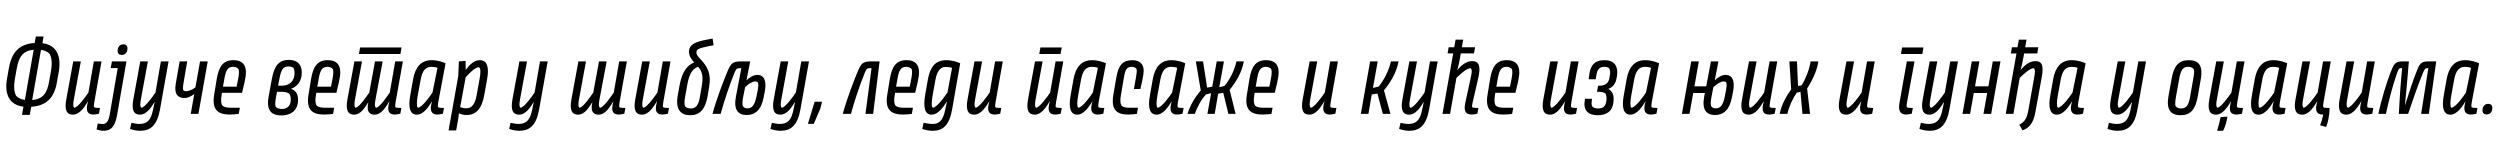 <?xml version="1.0"?>
<svg version="1.1" xmlns="http://www.w3.org/2000/svg" width="1053.676px" height="63px"><path fill="#000000" d="M2.96,33.12l0.8-4.48c1.2-6.76,4.48-10.12,10.84-10.52l0.52-2.76l3.24,0l-0.48,2.84c5.88,0.76,8.08,5.28,6.88,12.12l-0.8,4.48c-1.12,6.48-4.44,9.8-10.8,10.2l-0.6,3.4l-3.28,0l0.6-3.44c-5.96-0.72-8.08-5.24-6.92-11.84z M6.24,33.44c-0.52,3.08-0.28,5.44,0.56,6.92c0.76,0.92,2.12,1.52,3.68,1.76l3.72-21.16c-4.4,0.4-6.24,2.76-7.16,8z M20.92,22.72c-0.76-0.88-2.12-1.48-3.64-1.72l-3.72,21.16c4.4-0.4,6.28-2.76,7.12-7.68l0.8-4.48c0.56-3.28,0.32-5.76-0.56-7.28z M30.867,25.88l3.2,0l-2.92,15.88c-0.4,2.08-0.36,3.32,0.2,3.64c1.4,0,4.8-4.72,5.92-6.4l2.28-13.12l3.24,0l-3.04,17.16c-0.16,0.96-0.24,1.72-0.12,2.08c0.24,0.28,0.92,0.36,1.72,0.36l0.8,0l-0.44,2.44c-0.52,0.12-1.52,0.36-2.24,0.36c-2.16,0-3-1.04-2.84-3.12c0.04-0.64,0.28-1.72,0.52-2.6c-1.44,2.4-3.48,5.76-6.4,5.76c-2.56,0-3.68-1.8-2.8-6.52z M51.295,23.16c-1.04,0-1.72-0.6-1.72-1.72c0-1.52,0.84-2.76,2.44-2.76c1,0,1.68,0.56,1.72,1.64c0,1.56-0.8,2.84-2.44,2.84z M40.695,54.56l0.52-2.52c0.52,0.12,1.44,0.24,1.96,0.24c1.64,0,2.56-1.08,3.08-4.04l3.36-19.56l-2.96,0l0.52-2.8l6.12,0l-3.92,22.48c-0.8,4.6-2.28,6.76-5.72,6.76c-1.24,0-2.28-0.32-2.96-0.56z M67.442,46.08c-1.2,6.76-4,9.04-8.36,9.04c-1.8,0-3.16-0.4-4.28-0.8l0.6-2.56c1.08,0.24,2.24,0.48,3.28,0.48c3.24,0,4.88-1.48,5.76-5.72l0.76-3.64c-1.44,2.36-3.4,5.44-6.2,5.44c-2.56,0-3.68-1.8-2.8-6.52l2.92-15.92l3.2,0l-2.92,15.88c-0.4,2.08-0.36,3.32,0.2,3.64c1.4,0,4.8-4.72,5.92-6.4l2.28-13.12l3.24,0z M84.31,25.88l3.24,0l-3.92,22.12l-3.24,0l1.48-8.36c-1.08,0.8-2.52,1.68-4.24,1.68c-2.6,0-4.32-1.56-3.56-5.96l1.64-9.48l3.2,0l-1.52,8.84c-0.32,1.76-0.36,2.92-0.08,3.4c0.24,0.2,0.6,0.32,1.04,0.32c1.44,0,2.88-0.76,4-1.6z M102.017,39.12l-8.48,0l-0.12,0.84c-0.44,2.36-0.24,3.8,0.32,4.56c0.64,0.64,1.96,0.88,3.4,0.88l3.96,0l-0.48,2.6c-0.64,0.08-2.08,0.28-3.72,0.28c-4.72,0-7.72-1.72-6.64-8.32l1.12-6.8c0.88-5.2,2.72-7.8,7-7.8c3.48,0,5.28,1.68,5.28,5.16c0,2.28-1.04,6.08-1.64,8.6z M98.297,28.16c-2.24,0-3.12,1.36-3.72,5l-0.6,3.36l5.76,0l0.68-3.48c0.32-1.68,0.4-2.96,0.16-3.84c-0.44-0.64-1.32-1.04-2.28-1.04z  M125.632,42.16c0,3.76-2.4,6.48-7,6.48s-6.44-2.44-5.4-8.04l1.36-7.4c1.04-5.56,3-7.96,7.16-7.96c3.92,0,5.44,2.28,5.44,5.36c0,3.96-2.2,6-4.56,6.84c1.64,0.56,3,1.72,3,4.72z M121.552,28c-2.2,0-3.08,1.32-3.8,5.28l-0.56,2.84l1.52,0c3.48,0,5.44-2.08,5.44-5.32c0-1.12-0.2-1.72-0.48-2.16c-0.4-0.36-1-0.64-2.12-0.64z M116.192,45c0.52,0.6,1.4,0.92,2.64,0.92c2.2,0,3.72-1.32,3.72-3.92c0-1.2-0.24-1.96-0.6-2.44c-0.72-0.68-2.12-0.88-3.64-0.88l-1.56,0l-0.36,1.92c-0.4,2.12-0.52,3.64-0.2,4.4z M141.779,39.12l-8.48,0l-0.12,0.84c-0.44,2.36-0.24,3.8,0.32,4.56c0.64,0.64,1.96,0.88,3.4,0.88l3.96,0l-0.48,2.6c-0.64,0.08-2.08,0.28-3.72,0.28c-4.72,0-7.72-1.72-6.64-8.32l1.12-6.8c0.88-5.2,2.72-7.8,7-7.8c3.48,0,5.28,1.68,5.28,5.16c0,2.28-1.04,6.08-1.64,8.6z M138.059,28.16c-2.24,0-3.12,1.36-3.72,5l-0.6,3.36l5.76,0l0.68-3.48c0.32-1.68,0.4-2.96,0.16-3.84c-0.44-0.64-1.32-1.04-2.28-1.04z M169.247,20l-0.48,2.76l-17.48,0l0.48-2.76l17.48,0z M161.287,25.88l-3,15.88c-0.32,1.76-0.48,3.32,0.2,3.64c1.4,0,4.68-4.72,5.8-6.4l2.28-13.12l3.24,0l-3.08,17.16c-0.16,0.96-0.2,1.72-0.12,2.08c0.28,0.28,0.96,0.36,1.72,0.36l0.84,0l-0.44,2.44c-0.52,0.12-1.52,0.36-2.28,0.36c-2.12,0-2.96-1.04-2.8-3.12c0.04-0.64,0.28-1.68,0.52-2.56c-1.44,2.36-3.36,5.72-6.28,5.72c-1.96,0-2.96-1.04-2.92-3.16c0-0.52,0.12-1.32,0.28-2.12c-1.4,2.36-3.28,5.28-6,5.28c-2.56,0-3.68-1.8-2.8-6.52l2.92-15.92l3.2,0l-2.92,15.88c-0.4,2.08-0.36,3.32,0.2,3.64c1.4,0,4.64-4.72,5.8-6.4l2.4-13.12l3.24,0z M181.914,25.36c2.6,0,4.92,0.84,5.88,1.32l-3.08,16.36c-0.2,0.96-0.2,1.72-0.12,2.08c0.28,0.28,0.92,0.36,1.72,0.36l0.8,0l-0.44,2.44c-0.48,0.12-1.52,0.36-2.24,0.36c-2.12,0-2.96-1.04-2.84-3.12c0.04-0.64,0.28-1.64,0.52-2.52c-1.32,2.16-3.56,5.68-6.4,5.68c-2.8,0-3.8-2.72-2.8-8.16l1.2-6.8c0.96-5.24,3.48-8,7.8-8z M176.114,45.4c1.72,0,5.32-5.08,6.16-6.4l2.12-10.4c-0.52-0.24-1.6-0.44-2.48-0.44c-2.72,0-3.96,1.84-4.64,5.48l-1.24,6.8c-0.44,2.48-0.48,4.56,0.08,4.96z M202.221,25.36c3.36,0,3.92,3.48,3.08,8.04l-1.2,6.68c-1,5.44-3.2,8.4-7.48,8.4c-1.4,0-2.48-0.4-3.2-0.72c-0.08,1.04-0.28,2.32-0.48,3.4l-0.68,3.8l-3.2,0l4.08-22.88l0.28-6.2l2.8-0.24l0.08,3.84c1.04-1.4,3.08-4.12,5.92-4.12z M200.901,40.08l1.2-6.68c0.56-2.88,0.52-4.6-0.24-5.08c-1.68,0-4.2,2.68-5.6,4.28l-2.32,12.56c0.64,0.24,1.52,0.48,2.64,0.48c2.28,0,3.64-1.76,4.32-5.56z  M227.236,46.08c-1.2,6.76-4,9.04-8.36,9.04c-1.8,0-3.16-0.4-4.28-0.8l0.6-2.56c1.08,0.24,2.24,0.48,3.28,0.48c3.24,0,4.88-1.48,5.76-5.72l0.76-3.64c-1.44,2.36-3.4,5.44-6.2,5.44c-2.56,0-3.68-1.8-2.8-6.52l2.92-15.92l3.2,0l-2.92,15.88c-0.4,2.08-0.36,3.32,0.2,3.64c1.4,0,4.8-4.72,5.92-6.4l2.28-13.12l3.24,0z  M255.691,25.88l-3,15.88c-0.32,1.76-0.48,3.32,0.2,3.64c1.4,0,4.68-4.72,5.8-6.4l2.28-13.12l3.24,0l-3.08,17.16c-0.16,0.96-0.2,1.72-0.12,2.08c0.28,0.28,0.96,0.36,1.72,0.36l0.84,0l-0.44,2.44c-0.52,0.12-1.52,0.36-2.28,0.36c-2.12,0-2.96-1.04-2.8-3.12c0.04-0.64,0.28-1.68,0.52-2.56c-1.44,2.36-3.36,5.72-6.28,5.72c-1.96,0-2.96-1.04-2.92-3.16c0-0.52,0.12-1.32,0.28-2.12c-1.4,2.36-3.28,5.28-6,5.28c-2.56,0-3.68-1.8-2.8-6.52l2.92-15.92l3.2,0l-2.92,15.88c-0.4,2.08-0.36,3.32,0.2,3.64c1.4,0,4.64-4.72,5.8-6.4l2.4-13.12l3.24,0z M270.678,25.88l3.2,0l-2.92,15.88c-0.4,2.08-0.36,3.32,0.2,3.64c1.4,0,4.8-4.72,5.92-6.4l2.28-13.12l3.24,0l-3.04,17.16c-0.16,0.96-0.24,1.72-0.12,2.08c0.24,0.28,0.92,0.36,1.72,0.36l0.8,0l-0.44,2.44c-0.52,0.12-1.52,0.36-2.24,0.36c-2.16,0-3-1.04-2.84-3.12c0.04-0.64,0.28-1.72,0.52-2.6c-1.44,2.4-3.48,5.76-6.4,5.76c-2.56,0-3.68-1.8-2.8-6.52z M300.346,16.24l0.4,2.84c-1.4,0.24-2.56,0.48-4.24,0.88c-1.96,0.44-3,0.92-3,2.08c0,1.04,0.6,1.72,1.92,3.12c2.52,2.72,4.44,5.68,3.48,11.32l-0.64,3.84c-0.96,5.8-3.36,8.24-7.36,8.24c-3.96,0-6.28-2.36-5.28-8.2l0.8-4.44c1.12-6.16,3.52-8.52,6.16-9.6c-1.24-1.36-2.2-2.76-2.2-4.6c0-2.84,2.64-3.96,5.92-4.68c1.72-0.36,2.44-0.52,4.04-0.8z M288.746,44.8c0.52,0.64,1.48,0.92,2.4,0.92c2.08,0,3.28-1.32,3.84-4.84l0.84-4.96c0.68-4,0.04-5.88-1.6-7.8c-2,0.76-3.6,2.44-4.48,7.2l-1,5.52c-0.36,1.96-0.32,3.24,0,3.96z M300.293,48c1.76-6.52,4.96-14.76,6.48-18.28c1.24-2.8,1.96-3.84,5.28-3.84l4.12,0l-1.56,8c1.08-1.08,2.84-2.32,4.56-2.32c2.84,0,4,2.48,3.2,6.8l-0.52,2.68c-1.04,5.48-3.72,7.44-7.16,7.44c-3.72,0-5.56-2.36-4.52-7.76l2.28-12l-0.56,0c-1.36,0-1.64,0.32-2.36,2.04c-2.04,5.08-4.32,11.72-5.8,17.24l-3.44,0z M313.053,44.68c0.32,0.52,0.92,1,1.96,1c1.92,0,3.08-1.4,3.76-4.8l0.56-2.68c0.28-1.44,0.36-2.64,0.16-3.32c-0.24-0.36-0.64-0.56-1.24-0.56c-1.16,0-2.96,1.2-4.2,2.4l-0.76,3.8c-0.4,2-0.48,3.32-0.24,4.16z M337.361,46.08c-1.2,6.76-4,9.04-8.36,9.04c-1.8,0-3.16-0.4-4.28-0.8l0.6-2.56c1.08,0.24,2.24,0.48,3.28,0.48c3.24,0,4.88-1.48,5.76-5.72l0.76-3.64c-1.44,2.36-3.4,5.44-6.2,5.44c-2.56,0-3.68-1.8-2.8-6.52l2.92-15.92l3.2,0l-2.92,15.88c-0.4,2.08-0.36,3.32,0.2,3.64c1.4,0,4.8-4.72,5.92-6.4l2.28-13.12l3.24,0z M340.508,52.2l2.84-9.32l3.12,0l-0.72,2.88l-2.76,6.44l-2.48,0z  M355.203,48c1.76-6.52,4.96-14.76,6.48-18.28c1.24-2.8,1.96-3.84,5.28-3.84l3.76,0l-2.72,22.12l-3.24,0l2.56-19.28l-0.52,0c-1.36,0-1.64,0.32-2.36,2.04c-2.04,5.08-4.32,11.72-5.8,17.24l-3.44,0z M385.71,39.12l-8.48,0l-0.12,0.84c-0.44,2.36-0.24,3.8,0.32,4.56c0.64,0.64,1.96,0.88,3.4,0.88l3.96,0l-0.48,2.6c-0.64,0.08-2.08,0.28-3.72,0.28c-4.72,0-7.72-1.72-6.64-8.32l1.12-6.8c0.88-5.2,2.72-7.8,7-7.8c3.48,0,5.28,1.68,5.28,5.16c0,2.28-1.04,6.08-1.64,8.6z M381.99,28.16c-2.24,0-3.12,1.36-3.72,5l-0.6,3.36l5.76,0l0.68-3.48c0.32-1.68,0.4-2.96,0.16-3.84c-0.44-0.64-1.32-1.04-2.28-1.04z M401.298,46.08c-1.16,6.76-3.96,9.04-8.04,9.04c-2.12,0-3.44-0.4-4.56-0.8l0.56-2.56c1.12,0.24,2.56,0.48,3.92,0.48c2.6,0,4.24-1.48,5.16-5.72l0.8-3.84c-1.44,2.24-3.64,5.64-6.48,5.64s-3.68-2.96-2.68-8.56l1.12-6.4c0.92-5.2,3.24-8,7.68-8c2.64,0,4.96,0.84,5.92,1.32z M393.138,45.4c1.6,0,4.84-4.4,6.2-6.44l1.92-10.32c-0.56-0.28-1.64-0.44-2.64-0.44c-2.32,0-3.68,1.8-4.36,5.44l-1.16,6.4c-0.52,2.96-0.56,5,0.04,5.36z M410.725,25.88l3.2,0l-2.92,15.88c-0.4,2.08-0.36,3.32,0.2,3.64c1.4,0,4.8-4.72,5.92-6.4l2.28-13.12l3.24,0l-3.04,17.16c-0.16,0.96-0.24,1.72-0.12,2.08c0.24,0.28,0.92,0.36,1.72,0.36l0.8,0l-0.44,2.44c-0.52,0.12-1.52,0.36-2.24,0.36c-2.16,0-3-1.04-2.84-3.12c0.04-0.64,0.28-1.72,0.52-2.6c-1.44,2.4-3.48,5.76-6.4,5.76c-2.56,0-3.68-1.8-2.8-6.52z  M447.5,20l-0.52,2.76l-8.96,0l0.48-2.76l9,0z M436.22,25.88l3.2,0l-2.92,15.88c-0.4,2.08-0.36,3.32,0.2,3.64c1.4,0,4.8-4.72,5.92-6.4l2.28-13.12l3.24,0l-3.04,17.16c-0.16,0.96-0.24,1.72-0.12,2.08c0.24,0.28,0.92,0.36,1.72,0.36l0.8,0l-0.44,2.44c-0.52,0.12-1.52,0.36-2.24,0.36c-2.16,0-3-1.04-2.84-3.12c0.04-0.64,0.28-1.72,0.52-2.6c-1.44,2.4-3.48,5.76-6.4,5.76c-2.56,0-3.68-1.8-2.8-6.52z M460.247,25.36c2.6,0,4.92,0.84,5.88,1.32l-3.08,16.36c-0.2,0.96-0.2,1.72-0.12,2.08c0.28,0.28,0.92,0.36,1.72,0.36l0.8,0l-0.44,2.44c-0.48,0.12-1.52,0.36-2.24,0.36c-2.12,0-2.96-1.04-2.84-3.12c0.04-0.64,0.28-1.64,0.52-2.52c-1.32,2.16-3.56,5.68-6.4,5.68c-2.8,0-3.8-2.72-2.8-8.16l1.2-6.8c0.96-5.24,3.48-8,7.8-8z M454.447,45.4c1.72,0,5.32-5.08,6.16-6.4l2.12-10.4c-0.52-0.24-1.6-0.44-2.48-0.44c-2.72,0-3.96,1.84-4.64,5.48l-1.24,6.8c-0.44,2.48-0.48,4.56,0.08,4.96z M477.275,25.36c2.96,0,4.76,1.56,4.76,4.44c0,1.8-1,6.12-1.4,7.72l-2.72,0l0.92-5.2c0.28-1.68,0.4-2.6,0.16-3.32c-0.48-0.56-1.24-0.84-2.04-0.84c-2,0-2.68,1.08-3.24,4.4l-1.28,7.48c-0.36,2.08-0.28,3.52,0.16,4.32c0.56,0.76,1.76,1.04,3.36,1.04l3.68,0l-0.48,2.6c-0.76,0.08-2.16,0.28-3.6,0.28c-4.6,0-7.4-1.72-6.32-8.24l1.28-7.48c0.88-5.08,2.68-7.2,6.76-7.2z M493.662,25.36c2.6,0,4.92,0.84,5.88,1.32l-3.08,16.36c-0.2,0.96-0.2,1.72-0.12,2.08c0.28,0.28,0.92,0.36,1.72,0.36l0.8,0l-0.44,2.44c-0.48,0.12-1.52,0.36-2.24,0.36c-2.12,0-2.96-1.04-2.84-3.12c0.04-0.64,0.28-1.64,0.52-2.52c-1.32,2.16-3.56,5.68-6.4,5.68c-2.8,0-3.8-2.72-2.8-8.16l1.2-6.8c0.96-5.24,3.48-8,7.8-8z M487.862,45.4c1.72,0,5.32-5.08,6.16-6.4l2.12-10.4c-0.52-0.24-1.6-0.44-2.48-0.44c-2.72,0-3.96,1.84-4.64,5.48l-1.24,6.8c-0.44,2.48-0.48,4.56,0.08,4.96z M510.929,36.56l1.88-10.68l3.04,0l-1.96,10.88l2.16-0.52c2.4-2.84,4.2-6.48,5.08-10.36l3.12,0c-0.96,4.96-3.32,8.64-6,12l2.52,10.12l-3.04,0l-2.16-8.88l-2.16,0.36l-1.44,8.52l-3.08,0l1.56-8.72l-2.16,0.52c-2.04,2.12-3.76,5.52-4.72,8.2l-3.08,0c1-3.48,3.28-7.2,5.6-9.84l-2.08-12.28l3.04,0l1.72,11.04z M537.277,39.12l-8.48,0l-0.12,0.84c-0.44,2.36-0.24,3.8,0.32,4.56c0.64,0.64,1.96,0.88,3.4,0.88l3.96,0l-0.48,2.6c-0.64,0.08-2.08,0.28-3.72,0.28c-4.72,0-7.72-1.72-6.64-8.32l1.12-6.8c0.88-5.2,2.72-7.8,7-7.8c3.48,0,5.28,1.68,5.28,5.16c0,2.28-1.04,6.08-1.64,8.6z M533.557,28.16c-2.24,0-3.12,1.36-3.72,5l-0.6,3.36l5.76,0l0.68-3.48c0.32-1.68,0.4-2.96,0.16-3.84c-0.44-0.64-1.32-1.04-2.28-1.04z  M551.972,25.88l3.2,0l-2.92,15.88c-0.4,2.08-0.36,3.32,0.2,3.64c1.4,0,4.8-4.72,5.92-6.4l2.28-13.12l3.24,0l-3.04,17.16c-0.16,0.96-0.24,1.72-0.12,2.08c0.24,0.28,0.92,0.36,1.72,0.36l0.8,0l-0.44,2.44c-0.52,0.12-1.52,0.36-2.24,0.36c-2.16,0-3-1.04-2.84-3.12c0.04-0.64,0.28-1.72,0.52-2.6c-1.44,2.4-3.48,5.76-6.4,5.76c-2.56,0-3.68-1.8-2.8-6.52z  M578.146,39.8l-1.4,8.2l-3.2,0l3.92-22.12l3.2,0l-2,11.16l2.36-0.52c2.4-2.88,4.32-6.76,5.2-10.64l3.24,0c-0.96,4.96-3.48,8.88-6.16,12.2l2.72,9.92l-3.2,0l-2.28-8.56z M602.334,46.08c-1.2,6.76-4,9.04-8.36,9.04c-1.8,0-3.16-0.4-4.28-0.8l0.6-2.56c1.08,0.24,2.24,0.48,3.28,0.48c3.24,0,4.88-1.48,5.76-5.72l0.76-3.64c-1.44,2.36-3.4,5.44-6.2,5.44c-2.56,0-3.68-1.8-2.8-6.52l2.92-15.92l3.2,0l-2.92,15.88c-0.4,2.08-0.36,3.32,0.2,3.64c1.4,0,4.8-4.72,5.92-6.4l2.28-13.12l3.24,0z M619.881,32.72c0.52-2.4,0.6-3.36-0.04-4c-1.68,0-4.72,2.84-6,4.12l-2.68,15.16l-3.2,0l4.52-25.48l-2.36,0l0.44-2.6l2.36,0l0.56-3.2l3.2,0l-0.56,3.2l5.56,0l-0.44,2.6l-5.56,0l-0.4,2.32c-0.24,1.4-0.68,3.4-1.08,4.68c1.12-1.28,3.32-3.76,6.24-3.76c3.24,0,3.6,2.6,2.64,6.96l-2.4,10.44c-0.24,0.96-0.28,1.6-0.24,1.96c0.16,0.24,0.84,0.36,1.56,0.36l1.12,0l-0.44,2.44c-0.52,0.12-1.6,0.36-2.28,0.36c-2.72,0-3.64-1.44-2.76-5.24z M638.709,39.12l-8.48,0l-0.12,0.84c-0.44,2.36-0.24,3.8,0.32,4.56c0.64,0.64,1.96,0.88,3.4,0.88l3.96,0l-0.48,2.6c-0.64,0.08-2.08,0.28-3.72,0.28c-4.72,0-7.72-1.72-6.64-8.32l1.12-6.8c0.88-5.2,2.72-7.8,7-7.8c3.48,0,5.28,1.68,5.28,5.16c0,2.28-1.04,6.08-1.64,8.6z M634.989,28.16c-2.24,0-3.12,1.36-3.72,5l-0.6,3.36l5.76,0l0.68-3.48c0.32-1.68,0.4-2.96,0.16-3.84c-0.44-0.64-1.32-1.04-2.28-1.04z  M653.403,25.88l3.2,0l-2.92,15.88c-0.4,2.08-0.36,3.32,0.2,3.64c1.4,0,4.8-4.72,5.92-6.4l2.28-13.12l3.24,0l-3.04,17.16c-0.16,0.96-0.24,1.72-0.12,2.08c0.24,0.28,0.92,0.36,1.72,0.36l0.8,0l-0.44,2.44c-0.52,0.12-1.52,0.36-2.24,0.36c-2.16,0-3-1.04-2.84-3.12c0.04-0.64,0.28-1.72,0.52-2.6c-1.44,2.4-3.48,5.76-6.4,5.76c-2.56,0-3.68-1.8-2.8-6.52z M674.151,36.12c2.52,0,3.84-1.2,4.16-3.2l0.2-1.2c0.28-1.4,0.04-2.48-0.32-2.96c-0.44-0.4-1.12-0.6-1.92-0.6c-2.36,0-3.08,1.24-3.48,3.68l-0.24,1.56l-2.96,0l0.16-1.4c0.44-4.32,2.24-6.64,6.44-6.64c4.36,0,5.92,2.68,5.32,6.72l-0.16,0.8c-0.36,2.32-1.52,3.84-3.52,4.6c1.8,0.96,2.56,2.76,2.2,5.32l-0.08,0.68c-0.44,3.28-2.64,5.08-6.64,5.08c-3.48,0-5.52-1.6-5.52-4.6c0-0.84,0.12-1.56,0.28-2.32l2.92,0l-0.08,0.72c-0.16,1.2-0.12,2,0.24,2.6c0.44,0.48,1.44,0.76,2.4,0.76c1.96,0,3.12-0.88,3.36-2.68l0.12-0.52c0.16-1.12,0.04-2.48-0.32-3.04c-0.56-0.52-1.68-0.8-2.96-0.8l-0.68,0l0.12-0.56l0,0l0.36-2l0.6,0z M693.378,25.36c2.6,0,4.92,0.84,5.88,1.32l-3.08,16.36c-0.2,0.96-0.2,1.72-0.12,2.08c0.28,0.28,0.92,0.36,1.72,0.36l0.8,0l-0.44,2.44c-0.48,0.12-1.52,0.36-2.24,0.36c-2.12,0-2.96-1.04-2.84-3.12c0.04-0.64,0.28-1.64,0.52-2.52c-1.32,2.16-3.56,5.68-6.4,5.68c-2.8,0-3.8-2.72-2.8-8.16l1.2-6.8c0.96-5.24,3.48-8,7.8-8z M687.578,45.4c1.72,0,5.32-5.08,6.16-6.4l2.12-10.4c-0.52-0.24-1.6-0.44-2.48-0.44c-2.72,0-3.96,1.84-4.64,5.48l-1.24,6.8c-0.44,2.48-0.48,4.56,0.08,4.96z  M712.793,25.88l3.2,0l-1.84,10.52l4.96,0l2-10.52l3.16,0l-1.56,8c1.08-1.08,2.84-2.32,4.56-2.32c2.84,0,4,2.48,3.2,6.8l-0.52,2.68c-1.04,5.48-3.72,7.44-7.16,7.44c-3.68,0-5.56-2.36-4.52-7.76l0.28-1.52l-4.92,0l-1.56,8.8l-3.2,0z M721.193,44.72c0.32,0.52,0.92,0.96,1.96,0.96c1.92,0,3.08-1.4,3.76-4.8l0.52-2.68c0.28-1.44,0.36-2.6,0.2-3.28c-0.24-0.4-0.64-0.6-1.24-0.6c-1.16,0-2.96,1.2-4.24,2.4l-0.76,3.8c-0.4,2.04-0.48,3.4-0.2,4.2z M737.14,25.88l3.2,0l-2.92,15.88c-0.4,2.08-0.36,3.32,0.2,3.64c1.4,0,4.8-4.72,5.92-6.4l2.28-13.12l3.24,0l-3.04,17.16c-0.16,0.96-0.24,1.72-0.12,2.08c0.24,0.28,0.92,0.36,1.72,0.36l0.8,0l-0.44,2.44c-0.52,0.12-1.52,0.36-2.24,0.36c-2.16,0-3-1.04-2.84-3.12c0.04-0.64,0.28-1.72,0.52-2.6c-1.44,2.4-3.48,5.76-6.4,5.76c-2.56,0-3.68-1.8-2.8-6.52z M759.688,48l-0.84-9.28l-1.56,0.32c-1.68,2.48-3.24,5.68-3.96,8.96l-3.24,0c0.64-3.72,2.92-7.68,4.84-10.32l-0.76-11.8l3.2,0l0.44,10.36l1.6-0.32c1.68-2.96,3.12-6.32,3.72-10.04l3.24,0c-0.56,4.2-2.8,8.4-4.72,11.44l1.24,10.68l-3.2,0z  M778.223,25.88l3.2,0l-2.92,15.88c-0.4,2.08-0.36,3.32,0.2,3.64c1.4,0,4.8-4.72,5.92-6.4l2.28-13.12l3.24,0l-3.04,17.16c-0.16,0.96-0.24,1.72-0.12,2.08c0.24,0.28,0.92,0.36,1.72,0.36l0.8,0l-0.44,2.44c-0.52,0.12-1.52,0.36-2.24,0.36c-2.16,0-3-1.04-2.84-3.12c0.04-0.64,0.28-1.72,0.52-2.6c-1.44,2.4-3.48,5.76-6.4,5.76c-2.56,0-3.68-1.8-2.8-6.52z  M810.677,20l-0.48,2.76l-9,0l0.48-2.76l9,0z M803.677,25.88l3.24,0l-3.16,17.16c-0.16,0.96-0.24,1.72-0.12,2.08c0.24,0.28,0.92,0.36,1.72,0.36l0.84,0l-0.44,2.44c-0.52,0.12-1.56,0.36-2.28,0.36c-2.72,0-3.52-1.64-2.84-5.32z M821.625,46.08c-1.2,6.76-4,9.04-8.36,9.04c-1.8,0-3.16-0.4-4.28-0.8l0.6-2.56c1.08,0.24,2.24,0.48,3.28,0.48c3.24,0,4.88-1.48,5.76-5.72l0.76-3.64c-1.44,2.36-3.4,5.44-6.2,5.44c-2.56,0-3.68-1.8-2.8-6.52l2.92-15.92l3.2,0l-2.92,15.88c-0.4,2.08-0.36,3.32,0.2,3.64c1.4,0,4.8-4.72,5.92-6.4l2.28-13.12l3.24,0z M831.052,25.88l3.2,0l-1.84,10.52l5.64,0l1.84-10.52l3.24,0l-3.92,22.12l-3.24,0l1.56-8.8l-5.64,0l-1.56,8.8l-3.2,0z M851.08,52.56c1.96-1.04,3.16-2.4,3.76-5.84l2.52-14.12c0.4-2.24,0.48-3.24-0.16-3.88c-1.68,0-4.68,2.84-5.96,4.12l-2.64,15.16l-3.24,0l4.52-25.48l-2.36,0l0.44-2.6l2.36,0l0.56-3.2l3.24,0l-0.56,3.2l5.52,0l-0.44,2.6l-5.52,0l-0.44,2.32c-0.24,1.4-0.68,3.4-1.08,4.68c1.12-1.28,3.32-3.76,6.24-3.76c3.24,0,3.44,2.56,2.68,6.84l-2.64,14.52c-0.88,4.88-2.6,6.76-5.44,7.84z M873.147,25.36c2.6,0,4.92,0.84,5.88,1.32l-3.08,16.36c-0.2,0.96-0.2,1.72-0.12,2.08c0.28,0.28,0.92,0.36,1.72,0.36l0.8,0l-0.44,2.44c-0.48,0.12-1.52,0.36-2.24,0.36c-2.12,0-2.96-1.04-2.84-3.12c0.04-0.64,0.28-1.64,0.52-2.52c-1.32,2.16-3.56,5.68-6.4,5.68c-2.8,0-3.8-2.72-2.8-8.16l1.2-6.8c0.96-5.24,3.48-8,7.8-8z M867.347,45.4c1.72,0,5.32-5.08,6.16-6.4l2.12-10.4c-0.52-0.24-1.6-0.44-2.48-0.44c-2.72,0-3.96,1.84-4.64,5.48l-1.24,6.8c-0.44,2.48-0.48,4.56,0.08,4.96z  M900.882,46.08c-1.2,6.76-4,9.04-8.36,9.04c-1.8,0-3.16-0.4-4.28-0.8l0.6-2.56c1.08,0.24,2.24,0.48,3.28,0.48c3.24,0,4.88-1.48,5.76-5.72l0.76-3.64c-1.44,2.36-3.4,5.44-6.2,5.44c-2.56,0-3.68-1.8-2.8-6.52l2.92-15.92l3.2,0l-2.92,15.88c-0.4,2.08-0.36,3.32,0.2,3.64c1.4,0,4.8-4.72,5.92-6.4l2.28-13.12l3.24,0z  M913.937,40.6l1.32-7.32c0.92-5.48,3-7.92,7.24-7.92c4.28,0,6.04,2.4,5.08,7.92l-1.28,7.32c-0.96,5.48-3,7.96-7.24,7.96c-4.28,0-6.08-2.48-5.12-7.96z M917.137,40.6c-0.36,2.04-0.48,3.4-0.16,4.2c0.48,0.6,1.32,0.92,2.28,0.92c2.28,0,3.2-1.4,3.84-5.12l1.28-7.32c0.36-1.88,0.52-3.36,0.24-4.16c-0.52-0.6-1.28-0.96-2.36-0.96c-2.24,0-3.16,1.44-3.8,5.12z M934.084,25.88l3.2,0l-2.92,15.88c-0.4,2.08-0.36,3.32,0.2,3.64c1.4,0,4.8-4.72,5.92-6.4l2.28-13.12l3.24,0l-3.04,17.16c-0.16,0.96-0.24,1.72-0.12,2.08c0.24,0.28,0.92,0.36,1.72,0.36l0.8,0l-0.44,2.44c-0.52,0.12-1.52,0.36-2.24,0.36c-2.16,0-3-1.04-2.84-3.12c0.04-0.64,0.28-1.72,0.52-2.6c-1.44,2.4-3.48,5.76-6.4,5.76c-2.56,0-3.68-1.8-2.8-6.52z M935.924,49.36l2.88-0.2c-0.28,2-1,4.36-1.8,5.96l-2.56,0c0.6-1.92,1.12-3.88,1.48-5.76z M958.111,25.36c2.6,0,4.92,0.84,5.88,1.32l-3.08,16.36c-0.2,0.96-0.2,1.72-0.12,2.08c0.28,0.28,0.92,0.36,1.72,0.36l0.8,0l-0.44,2.44c-0.48,0.12-1.52,0.36-2.24,0.36c-2.12,0-2.96-1.04-2.84-3.12c0.04-0.64,0.28-1.64,0.52-2.52c-1.32,2.16-3.56,5.68-6.4,5.68c-2.8,0-3.8-2.72-2.8-8.16l1.2-6.8c0.96-5.24,3.48-8,7.8-8z M952.311,45.4c1.72,0,5.32-5.08,6.16-6.4l2.12-10.4c-0.52-0.24-1.6-0.44-2.48-0.44c-2.72,0-3.96,1.84-4.64,5.48l-1.24,6.8c-0.44,2.48-0.48,4.56,0.08,4.96z M977.859,52.8c0.52-1.28,1-2.92,1.32-4.56l-0.16,0.04c-2.16,0-3-1.04-2.84-3.12c0.04-0.64,0.28-1.72,0.52-2.6c-1.44,2.4-3.48,5.76-6.4,5.76c-2.56,0-3.68-1.8-2.8-6.52l2.92-15.92l3.2,0l-2.92,15.88c-0.4,2.08-0.36,3.32,0.2,3.64c1.4,0,4.8-4.72,5.92-6.4l2.28-13.12l3.24,0l-3.04,17.16c-0.16,0.96-0.24,1.72-0.12,2.08c0.24,0.28,0.92,0.36,1.72,0.36l0.96,0c-0.04,3.08-0.72,6.4-1.48,8.04z M989.006,25.88l3.2,0l-2.92,15.88c-0.4,2.08-0.36,3.32,0.2,3.64c1.4,0,4.8-4.72,5.92-6.4l2.28-13.12l3.24,0l-3.04,17.16c-0.16,0.96-0.24,1.72-0.12,2.08c0.24,0.28,0.92,0.36,1.72,0.36l0.8,0l-0.44,2.44c-0.52,0.12-1.52,0.36-2.24,0.36c-2.16,0-3-1.04-2.84-3.12c0.04-0.64,0.28-1.72,0.52-2.6c-1.44,2.4-3.48,5.76-6.4,5.76c-2.56,0-3.68-1.8-2.8-6.52z M1026.794,25.88l-3.12,22.12l-3.24,0l3.04-19.28l-0.4,0c-1,0-1.2,0.44-1.92,2.16c-2.08,4.88-4.4,11.88-6.2,17.12l-3.92,0c0.32-6.44,0.72-12.52,1.4-19.28l-0.48,0c-0.92,0-1.12,0.56-1.8,2.48c-1.96,5.64-3.48,11.84-4.56,16.8l-3.2,0c1.2-5.68,3.64-13.72,5.16-17.48c1.24-3.2,1.88-4.64,4.72-4.64l3,0l-0.76,8.84l-0.88,9.48l0.08,0c1.48-4.84,3.48-10.88,4.8-14.04c1.12-2.96,1.8-4.28,4.64-4.28l3.64,0z M1038.981,25.36c2.6,0,4.92,0.84,5.88,1.32l-3.08,16.36c-0.2,0.96-0.2,1.72-0.12,2.08c0.28,0.28,0.92,0.36,1.72,0.36l0.8,0l-0.44,2.44c-0.48,0.12-1.52,0.36-2.24,0.36c-2.12,0-2.96-1.04-2.84-3.12c0.04-0.64,0.28-1.64,0.52-2.52c-1.32,2.16-3.56,5.68-6.4,5.68c-2.8,0-3.8-2.72-2.8-8.16l1.2-6.8c0.96-5.24,3.48-8,7.8-8z M1033.181,45.4c1.72,0,5.32-5.08,6.16-6.4l2.12-10.4c-0.52-0.24-1.6-0.44-2.48-0.44c-2.72,0-3.96,1.84-4.64,5.48l-1.24,6.8c-0.44,2.48-0.48,4.56,0.08,4.96z M1048.008,48.24c-1.04,0-1.72-0.6-1.72-1.68c0-1.56,0.84-2.8,2.48-2.8c1,0,1.68,0.6,1.68,1.64c0,1.6-0.76,2.84-2.44,2.84z"/></svg>
